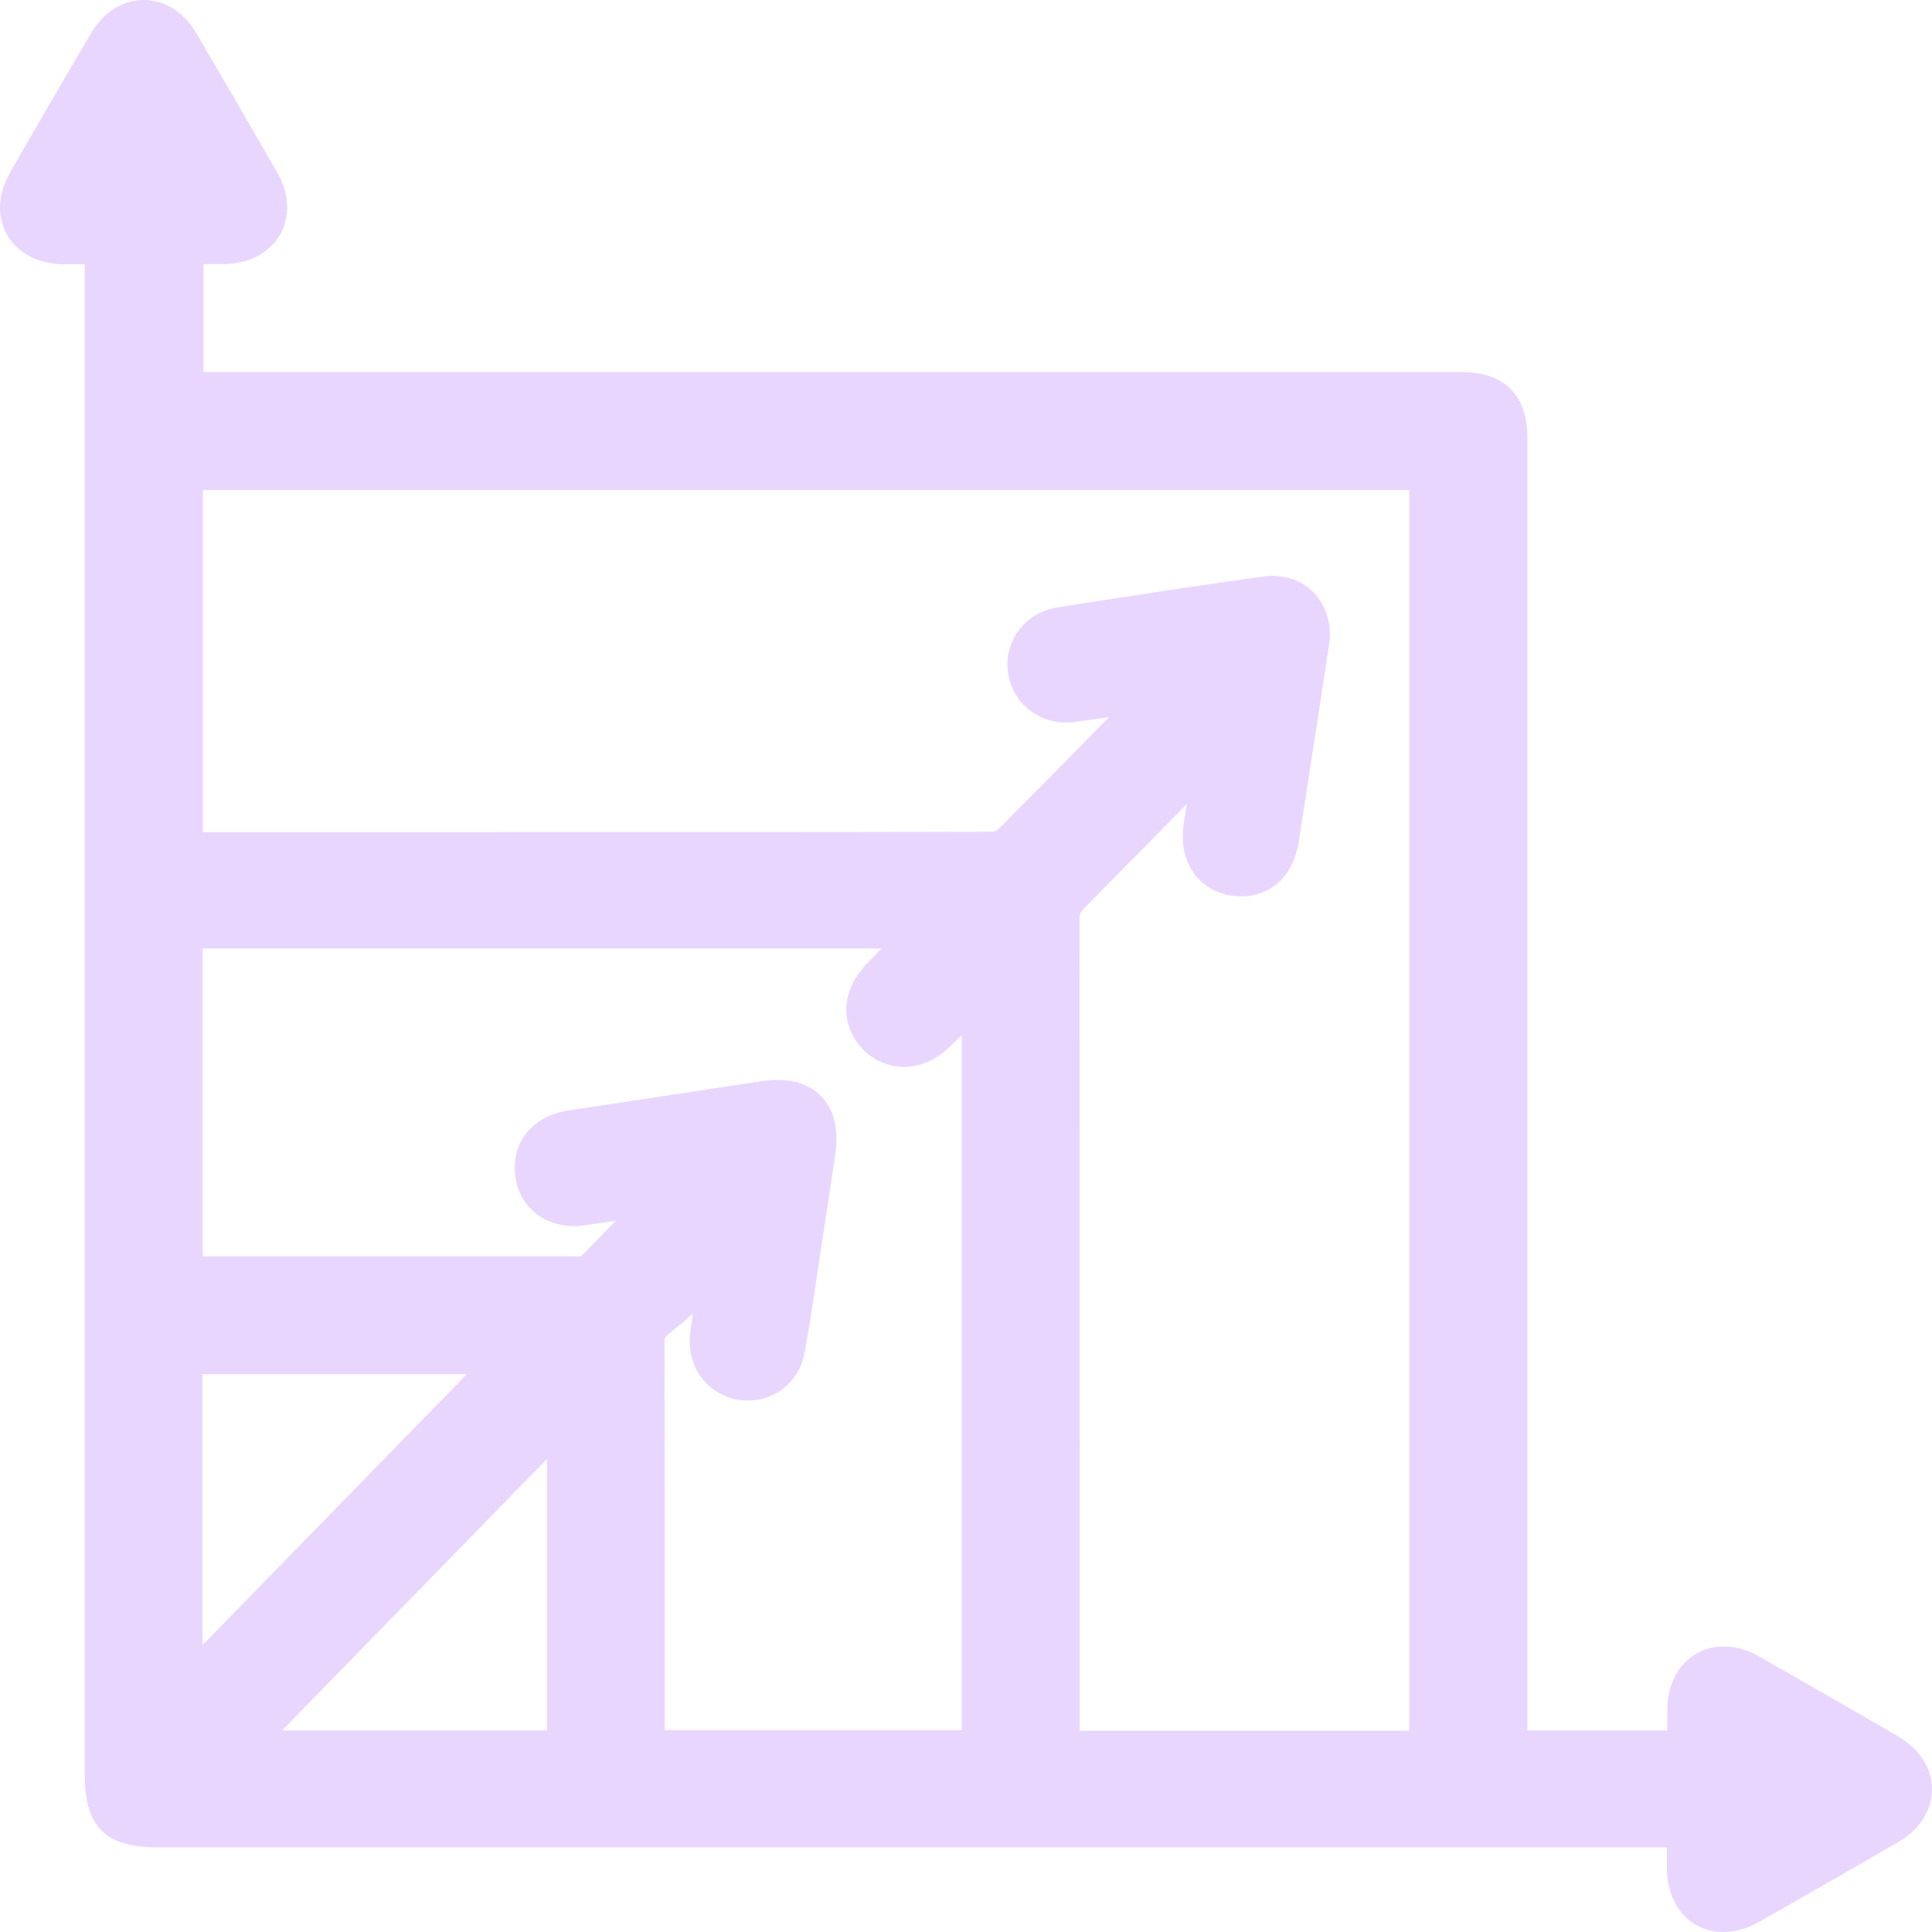 <svg width="100" height="100" viewBox="0 0 100 100" fill="none" xmlns="http://www.w3.org/2000/svg">
<path opacity="0.2" d="M98.297 89.902C95.738 88.414 93.368 87.055 91.047 85.736C90.45 85.398 89.832 85.22 89.235 85.22C87.532 85.22 86.327 86.559 86.297 88.463C86.297 88.831 86.297 89.198 86.297 89.564H79.057V46.602V38.627V22.666C79.057 20.444 77.872 19.264 75.642 19.254H75.472H75.303H75.144H10.533V13.669H10.683C10.991 13.669 11.3 13.669 11.599 13.669C12.893 13.649 13.949 13.094 14.497 12.142C15.034 11.199 14.985 10.029 14.347 8.928C12.953 6.497 11.539 4.067 10.155 1.706C9.518 0.625 8.532 0 7.436 0C6.341 0 5.355 0.625 4.718 1.716C3.204 4.275 1.83 6.636 0.515 8.948C-0.112 10.049 -0.172 11.219 0.366 12.162C0.913 13.104 1.969 13.659 3.274 13.679C3.582 13.679 3.901 13.679 4.21 13.679H4.389V25.186V91.915C4.389 94.544 5.464 95.615 8.103 95.615H58.354H86.277C86.277 95.993 86.277 96.359 86.277 96.736C86.307 98.661 87.512 100 89.215 100C89.812 100 90.42 99.831 91.017 99.494C93.418 98.135 95.857 96.736 98.277 95.328C99.373 94.683 100 93.701 100 92.61C100 91.529 99.373 90.547 98.287 89.912L98.297 89.902ZM10.483 85.15V71.124H24.166L14.547 80.984L10.483 85.15ZM28.309 75.518V89.564H14.606L28.309 75.518ZM44.691 50.104C43.496 51.404 43.516 53.199 44.731 54.38C45.298 54.925 46.035 55.223 46.802 55.223C47.569 55.223 48.385 54.895 49.013 54.31C49.272 54.072 49.531 53.824 49.78 53.586V89.545H34.404V84.605C34.404 79.566 34.404 74.516 34.394 69.477C34.394 69.259 34.414 69.239 34.503 69.15C35.3 68.436 35.091 68.704 35.858 67.989C35.838 68.108 35.818 68.227 35.808 68.346V68.436C35.758 68.694 35.708 68.991 35.698 69.309C35.639 70.916 36.734 72.245 38.288 72.463C38.427 72.483 38.566 72.493 38.716 72.493C40.17 72.493 41.375 71.481 41.644 70.023C41.853 68.882 42.032 67.722 42.201 66.6L42.37 65.47L42.52 64.478C42.759 62.92 42.998 61.363 43.227 59.806C43.416 58.516 43.207 57.554 42.599 56.849C42.052 56.215 41.255 55.897 40.239 55.897C39.961 55.897 39.652 55.927 39.323 55.977C37.61 56.234 35.898 56.492 34.175 56.76C32.591 56.998 31.018 57.236 29.434 57.474C27.542 57.762 26.437 59.141 26.676 60.907C26.885 62.434 28.12 63.466 29.733 63.466C29.932 63.466 30.131 63.446 30.331 63.416C30.839 63.337 31.346 63.258 31.864 63.188C30.928 64.15 31.008 64.091 30.082 65.023C26.447 65.023 22.812 65.023 19.167 65.023H10.493V49.092H45.627C45.308 49.42 44.989 49.747 44.681 50.074L44.691 50.104ZM56.053 47.069C57.517 45.591 59.967 43.111 61.421 41.623C61.371 41.95 61.321 42.288 61.272 42.615C61.112 43.627 61.311 44.559 61.829 45.243C62.277 45.849 62.965 46.245 63.741 46.355C63.911 46.374 64.08 46.394 64.239 46.394C65.813 46.394 66.958 45.303 67.227 43.557L67.844 39.55L68.79 33.4C68.94 32.407 68.701 31.485 68.113 30.8C67.565 30.156 66.769 29.808 65.872 29.808C65.713 29.808 65.554 29.819 65.385 29.838C62.317 30.265 59.041 30.761 54.749 31.435C53.076 31.703 51.97 33.132 52.17 34.768C52.359 36.286 53.623 37.397 55.177 37.397C55.316 37.397 55.466 37.397 55.615 37.367C56.213 37.288 56.81 37.209 57.398 37.119C55.844 38.716 53.245 41.345 51.652 42.942C51.612 42.982 51.483 43.041 51.423 43.051C42.42 43.071 33.388 43.071 24.366 43.071H15.134H10.504V25.364H72.943V89.584H55.884V80.944C55.884 69.805 55.884 58.675 55.874 47.535C55.874 47.317 55.904 47.247 56.063 47.089L56.053 47.069Z" fill="#9335FF"/>
</svg>
